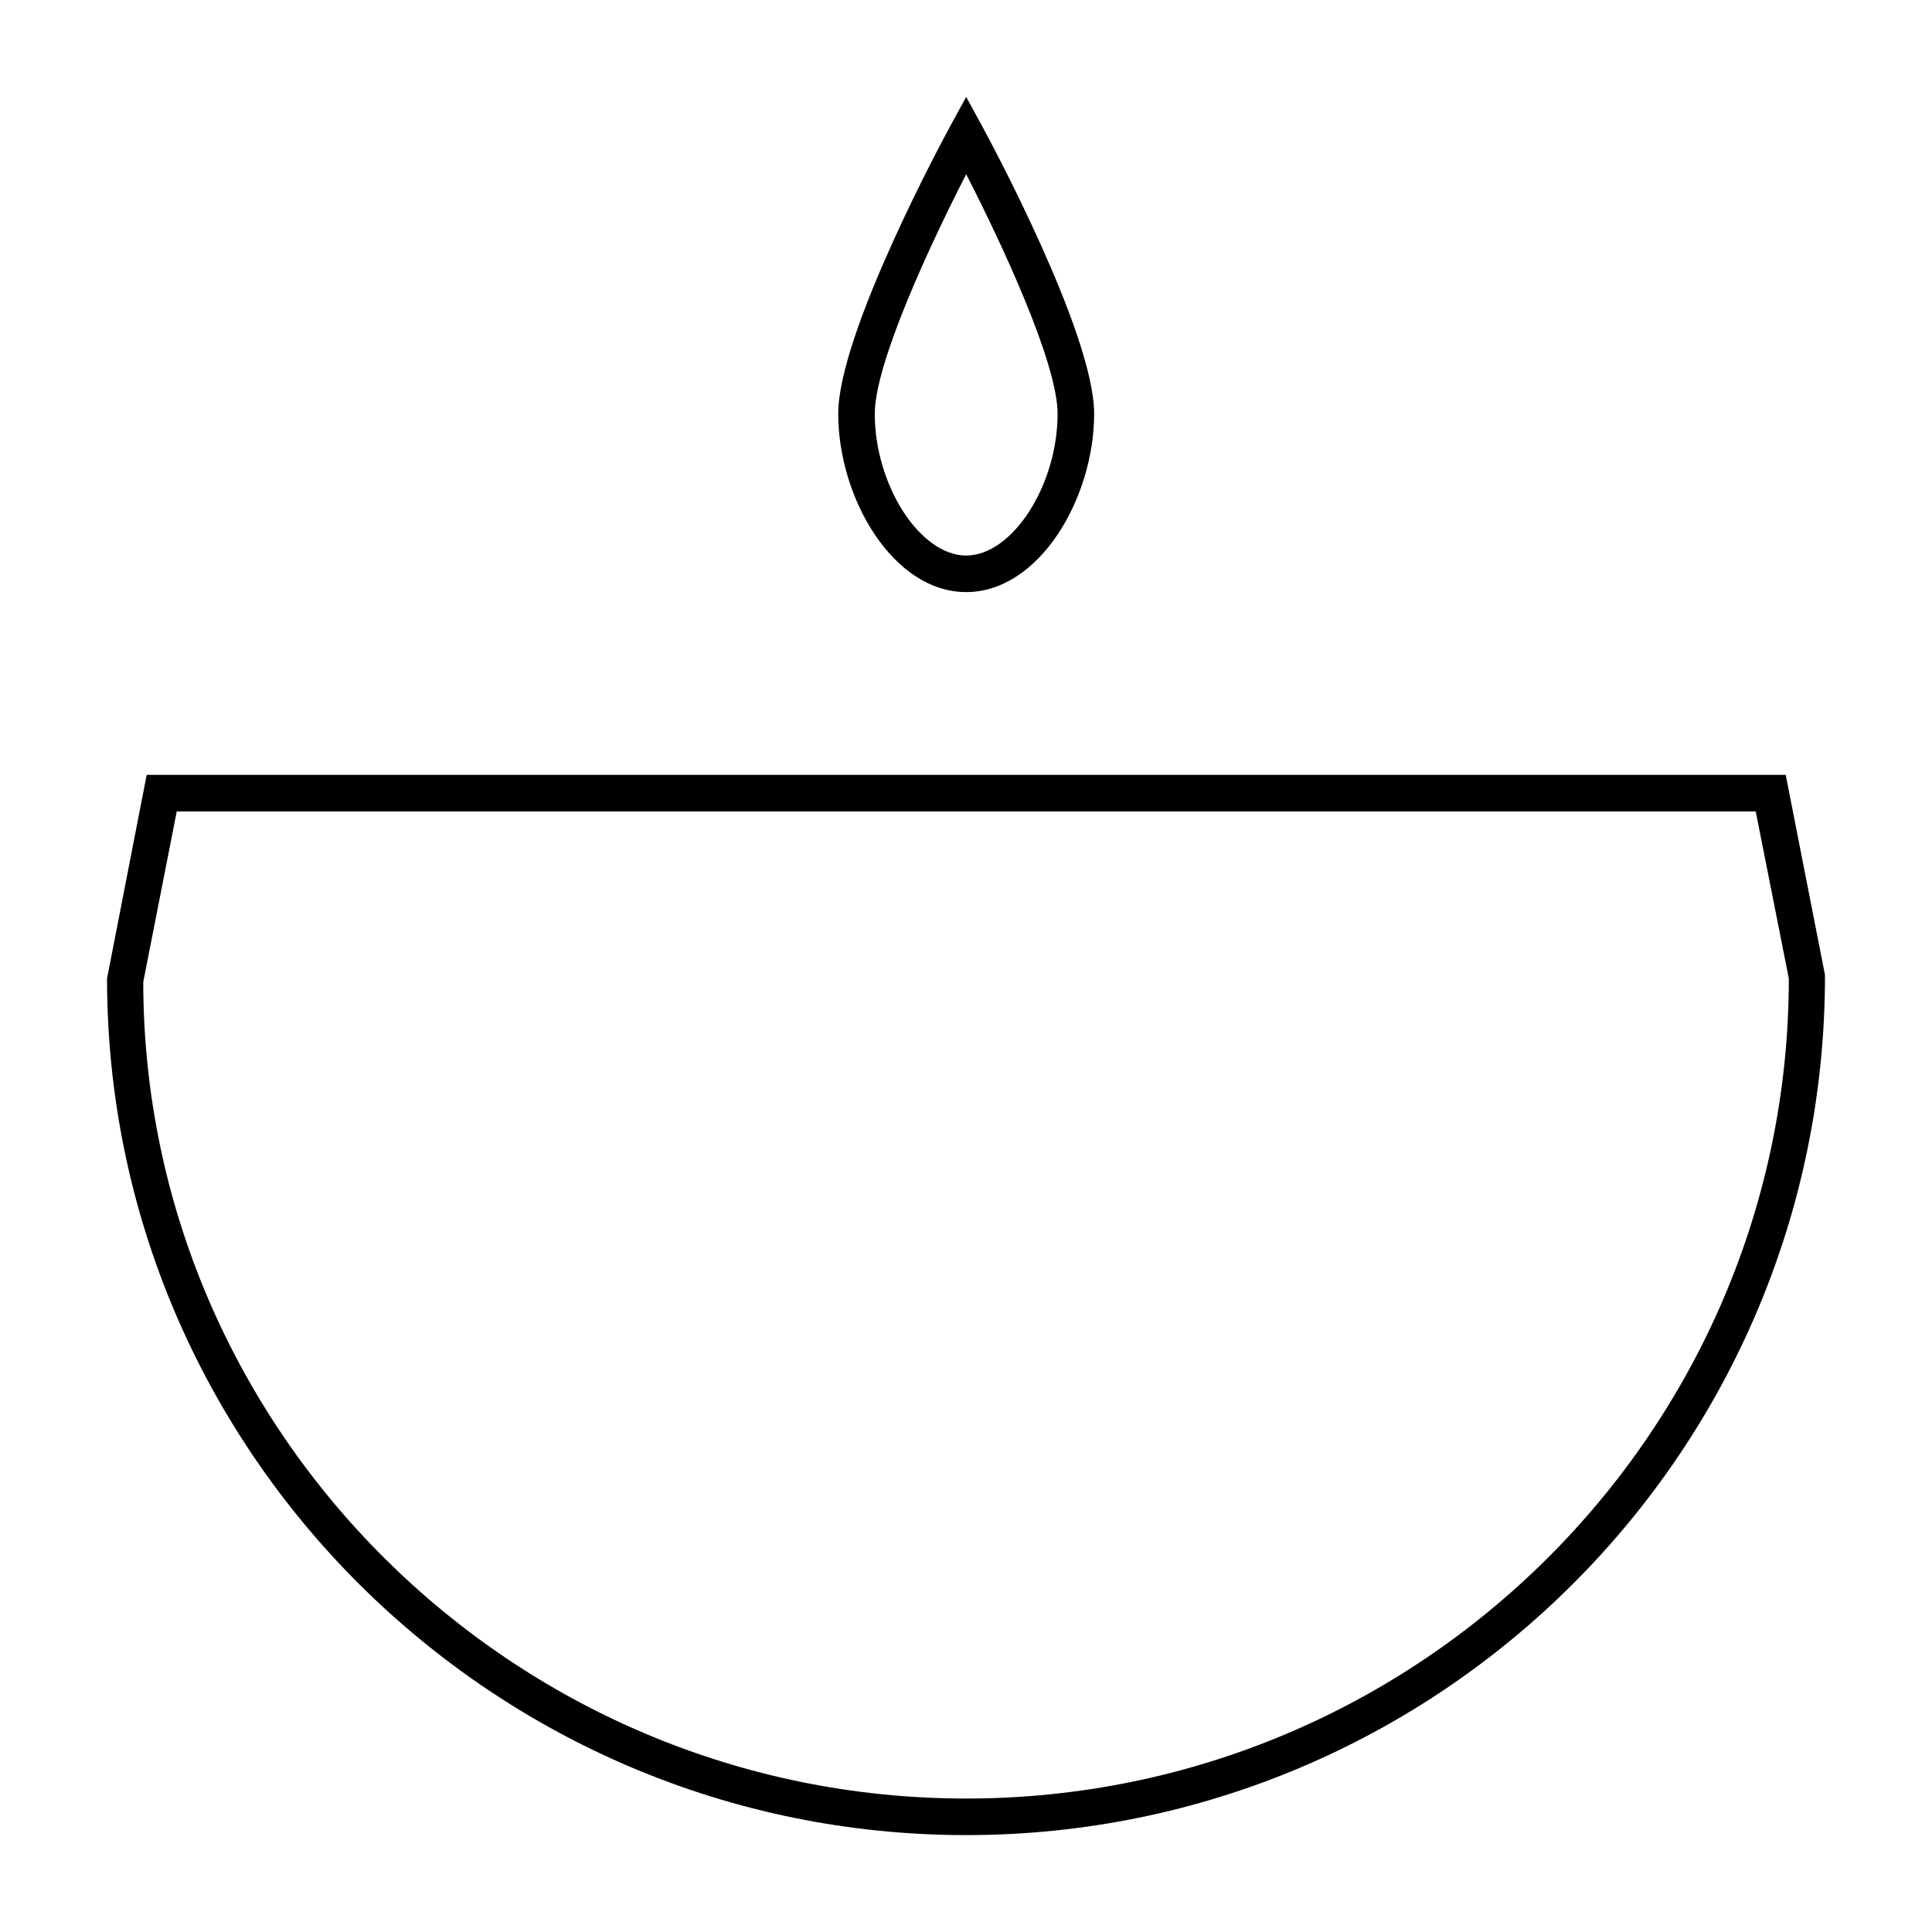 <?xml version="1.0" encoding="UTF-8"?>
<!-- Uploaded to: ICON Repo, www.svgrepo.com, Generator: ICON Repo Mixer Tools -->
<svg fill="#000000" width="800px" height="800px" version="1.1" viewBox="144 144 512 512" xmlns="http://www.w3.org/2000/svg">
 <g>
  <path d="m400.05 630.32c-125.55 0-227.68-101.84-227.68-227.02l10.504-53.949h434.36l10.406 53.02c0.094 126.11-102.05 227.95-227.59 227.95zm-209.21-271.28-8.875 45.191c0.094 118.91 97.891 216.4 218.09 216.4s218-97.496 218-217.33l-8.77-44.262z"/>
  <path d="m400.05 300.91c-19.406 0-33.91-24.949-33.91-47.254 0-21.516 28.441-73.945 29.652-76.172l4.258-7.805 4.258 7.805c1.211 2.223 29.652 54.656 29.652 76.172 0 22.305-14.504 47.254-33.91 47.254zm0-110.73c-9.32 18.137-24.223 50.004-24.223 63.473 0 18.961 11.996 37.566 24.223 37.566 12.223 0 24.223-18.605 24.223-37.566-0.004-13.48-14.902-45.336-24.223-63.473z"/>
 </g>
</svg>